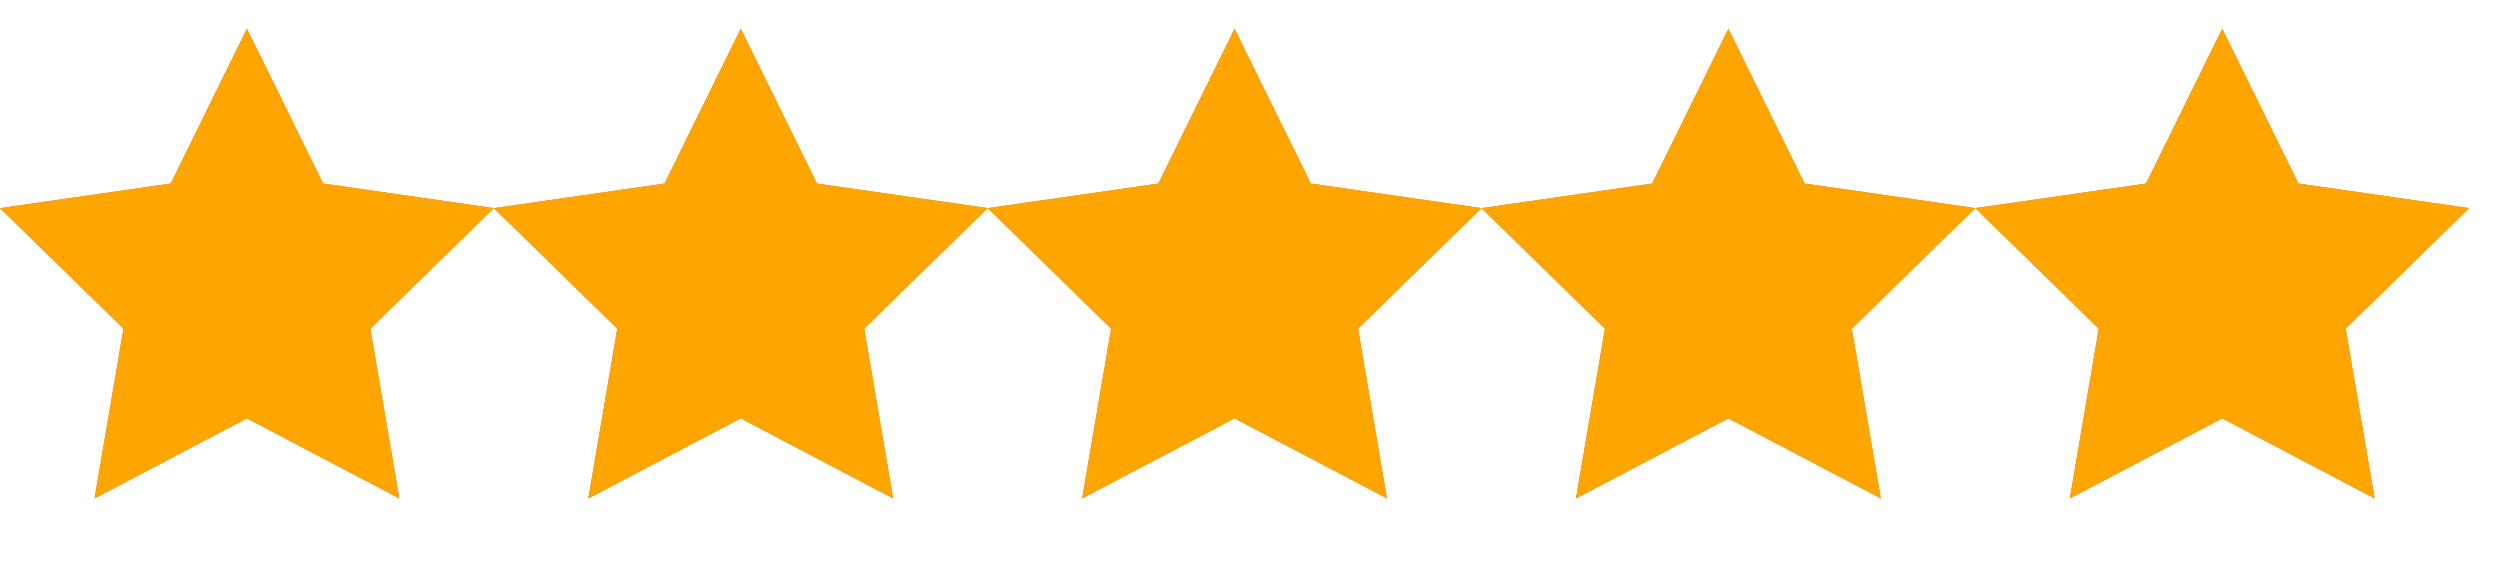 <svg width="81" height="19" viewBox="0 0 81 19" fill="none" xmlns="http://www.w3.org/2000/svg">
<g clip-path="url(#clip0_2073_1645)">
<path d="M16 6.743L10.469 5.946L8 0.931L5.531 5.946L0 6.743L4 10.649L3.062 16.149L8 13.556L12.938 16.149L12 10.649L16 6.743ZM8 12.306L4.516 14.149L5.172 10.259L2.344 7.509L6.25 6.946L8 3.399L9.75 6.946L13.656 7.509L10.828 10.259L11.484 14.149L8 12.306Z" fill="#D26E4B"/>
<path d="M32 6.743L26.469 5.946L24 0.931L21.531 5.946L16 6.743L20 10.649L19.062 16.149L24 13.556L28.938 16.149L28 10.649L32 6.743ZM24 12.306L20.516 14.149L21.172 10.259L18.344 7.509L22.25 6.946L24 3.399L25.75 6.946L29.656 7.509L26.828 10.259L27.484 14.149L24 12.306Z" fill="#D26E4B"/>
<path d="M48 6.743L42.469 5.946L40 0.931L37.531 5.946L32 6.743L36 10.649L35.062 16.149L40 13.556L44.938 16.149L44 10.649L48 6.743ZM40 12.306L36.516 14.149L37.172 10.259L34.344 7.509L38.25 6.946L40 3.399L41.75 6.946L45.656 7.509L42.828 10.259L43.484 14.149L40 12.306Z" fill="#D26E4B"/>
<path d="M64 6.743L58.469 5.946L56 0.931L53.531 5.946L48 6.743L52 10.649L51.062 16.149L56 13.556L60.938 16.149L60 10.649L64 6.743ZM56 12.306L52.516 14.149L53.172 10.259L50.344 7.509L54.25 6.946L56 3.399L57.75 6.946L61.656 7.509L58.828 10.259L59.484 14.149L56 12.306Z" fill="#D26E4B"/>
<path d="M80 6.743L74.469 5.946L72 0.931L69.531 5.946L64 6.743L68 10.649L67.062 16.149L72 13.556L76.938 16.149L76 10.649L80 6.743ZM72 12.306L68.516 14.149L69.172 10.259L66.344 7.509L70.25 6.946L72 3.399L73.75 6.946L77.656 7.509L74.828 10.259L75.484 14.149L72 12.306Z" fill="#D26E4B"/>
<g clip-path="url(#clip1_2073_1645)">
<path d="M16 6.743L10.469 5.946L8 0.931L5.531 5.946L0 6.743L4 10.649L3.062 16.149L8 13.556L12.938 16.149L12 10.649L16 6.743Z" fill="#FFA500"/>
<path d="M32 6.743L26.469 5.946L24 0.931L21.531 5.946L16 6.743L20 10.649L19.062 16.149L24 13.556L28.938 16.149L28 10.649L32 6.743Z" fill="#FFA500"/>
<path d="M48 6.743L42.469 5.946L40 0.931L37.531 5.946L32 6.743L36 10.649L35.062 16.149L40 13.556L44.938 16.149L44 10.649L48 6.743Z" fill="#FFA500"/>
<path d="M64 6.743L58.469 5.946L56 0.931L53.531 5.946L48 6.743L52 10.649L51.062 16.149L56 13.556L60.938 16.149L60 10.649L64 6.743Z" fill="#FFA500"/>
<path d="M80 6.743L74.469 5.946L72 0.931L69.531 5.946L64 6.743L68 10.649L67.062 16.149L72 13.556L76.938 16.149L76 10.649L80 6.743Z" fill="#FFA500"/>
</g>
</g>
<defs>
<clipPath id="clip0_2073_1645">
<rect width="80.95" height="18" fill="white" transform="translate(0 0.54)"/>
</clipPath>
<clipPath id="clip1_2073_1645">
<rect width="80.95" height="24" fill="white" transform="translate(0 0.54)"/>
</clipPath>
</defs>
</svg>
